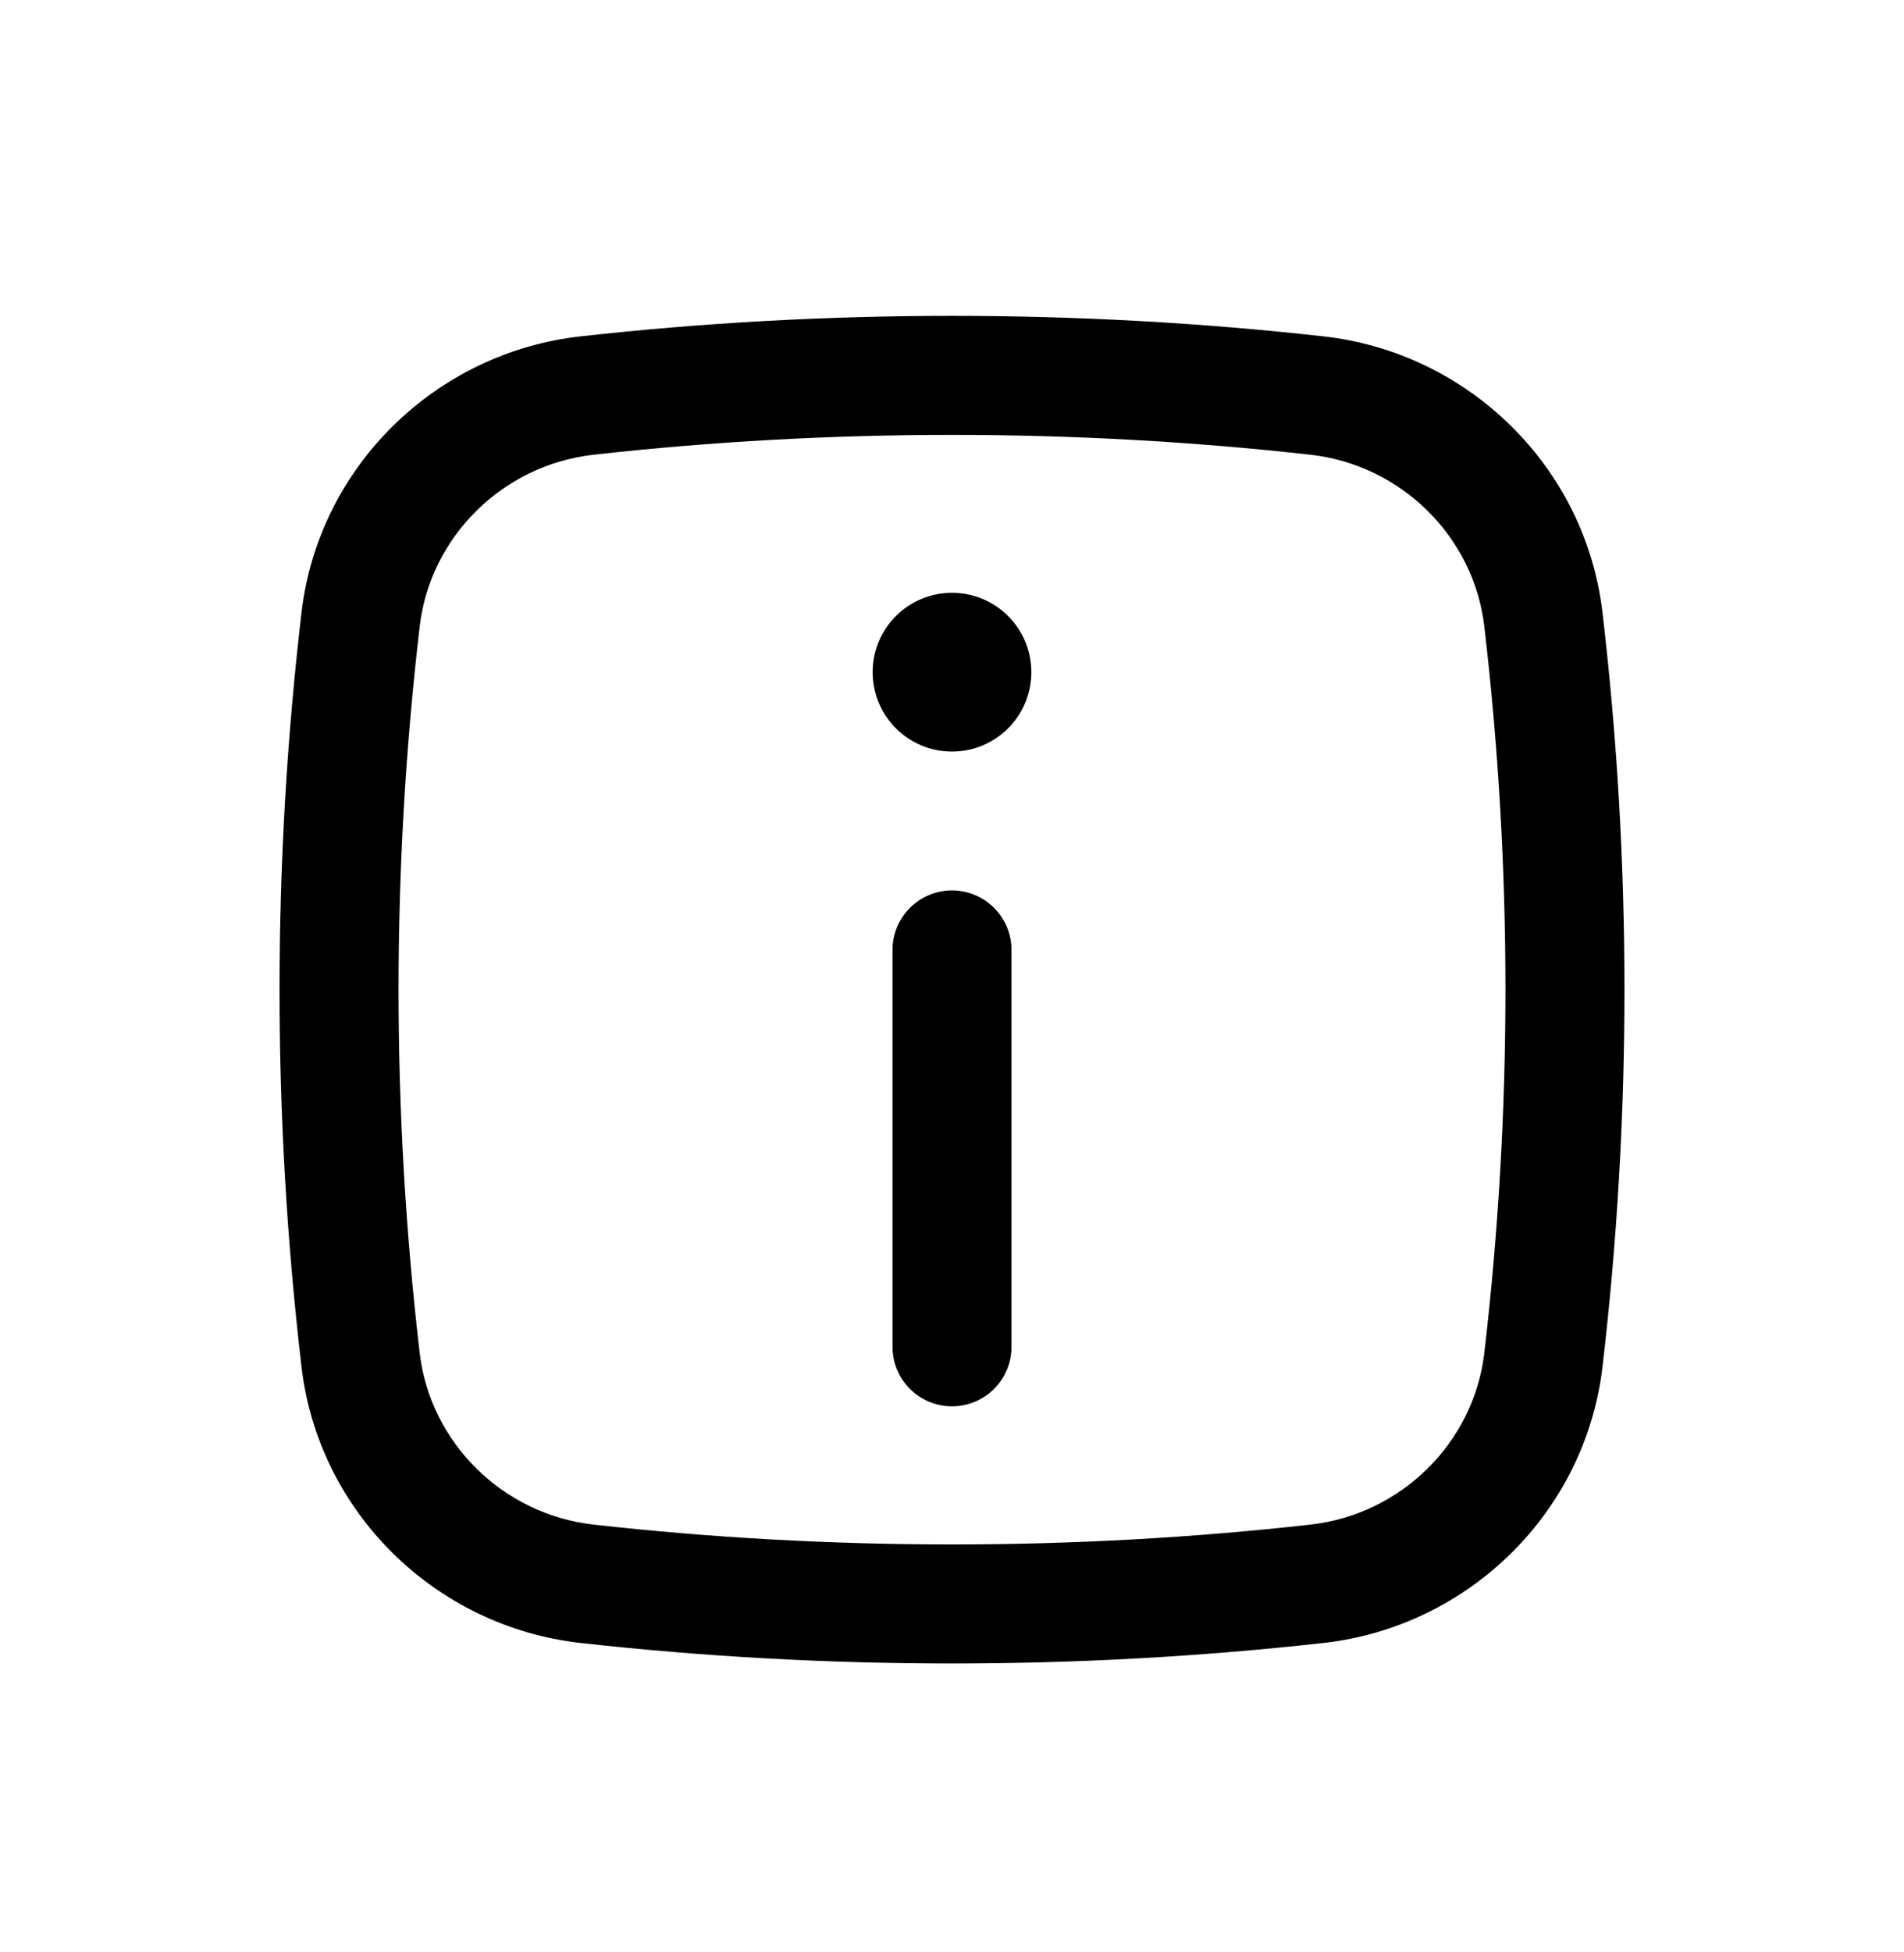 <?xml version="1.0" encoding="UTF-8"?> <svg xmlns="http://www.w3.org/2000/svg" width="40" height="41" viewBox="0 0 40 41" fill="none"> <path d="M20 18.699C20.69 18.699 21.25 19.259 21.25 19.949V28.283C21.25 28.973 20.69 29.533 20 29.533C19.31 29.533 18.75 28.973 18.75 28.283V19.949C18.75 19.259 19.31 18.699 20 18.699Z" fill="black"></path> <path d="M20 15.783C20.921 15.783 21.667 15.036 21.667 14.116C21.667 13.195 20.921 12.449 20 12.449C19.079 12.449 18.333 13.195 18.333 14.116C18.333 15.036 19.079 15.783 20 15.783Z" fill="black"></path> <path fill-rule="evenodd" clip-rule="evenodd" d="M12.195 7.064C17.34 6.489 22.66 6.489 27.805 7.064C30.849 7.404 33.307 9.802 33.666 12.864C34.281 18.125 34.281 23.441 33.666 28.702C33.307 31.764 30.849 34.161 27.805 34.502C22.66 35.077 17.34 35.077 12.195 34.502C9.151 34.161 6.692 31.764 6.334 28.702C5.719 23.441 5.719 18.125 6.334 12.864C6.692 9.802 9.151 7.404 12.195 7.064ZM27.528 9.549C22.566 8.994 17.434 8.994 12.472 9.549C10.565 9.762 9.038 11.267 8.817 13.154C8.225 18.223 8.225 23.343 8.817 28.412C9.038 30.299 10.565 31.804 12.472 32.017C17.434 32.572 22.566 32.572 27.528 32.017C29.435 31.804 30.962 30.299 31.183 28.412C31.775 23.343 31.775 18.223 31.183 13.154C30.962 11.267 29.435 9.762 27.528 9.549Z" fill="black"></path> </svg> 